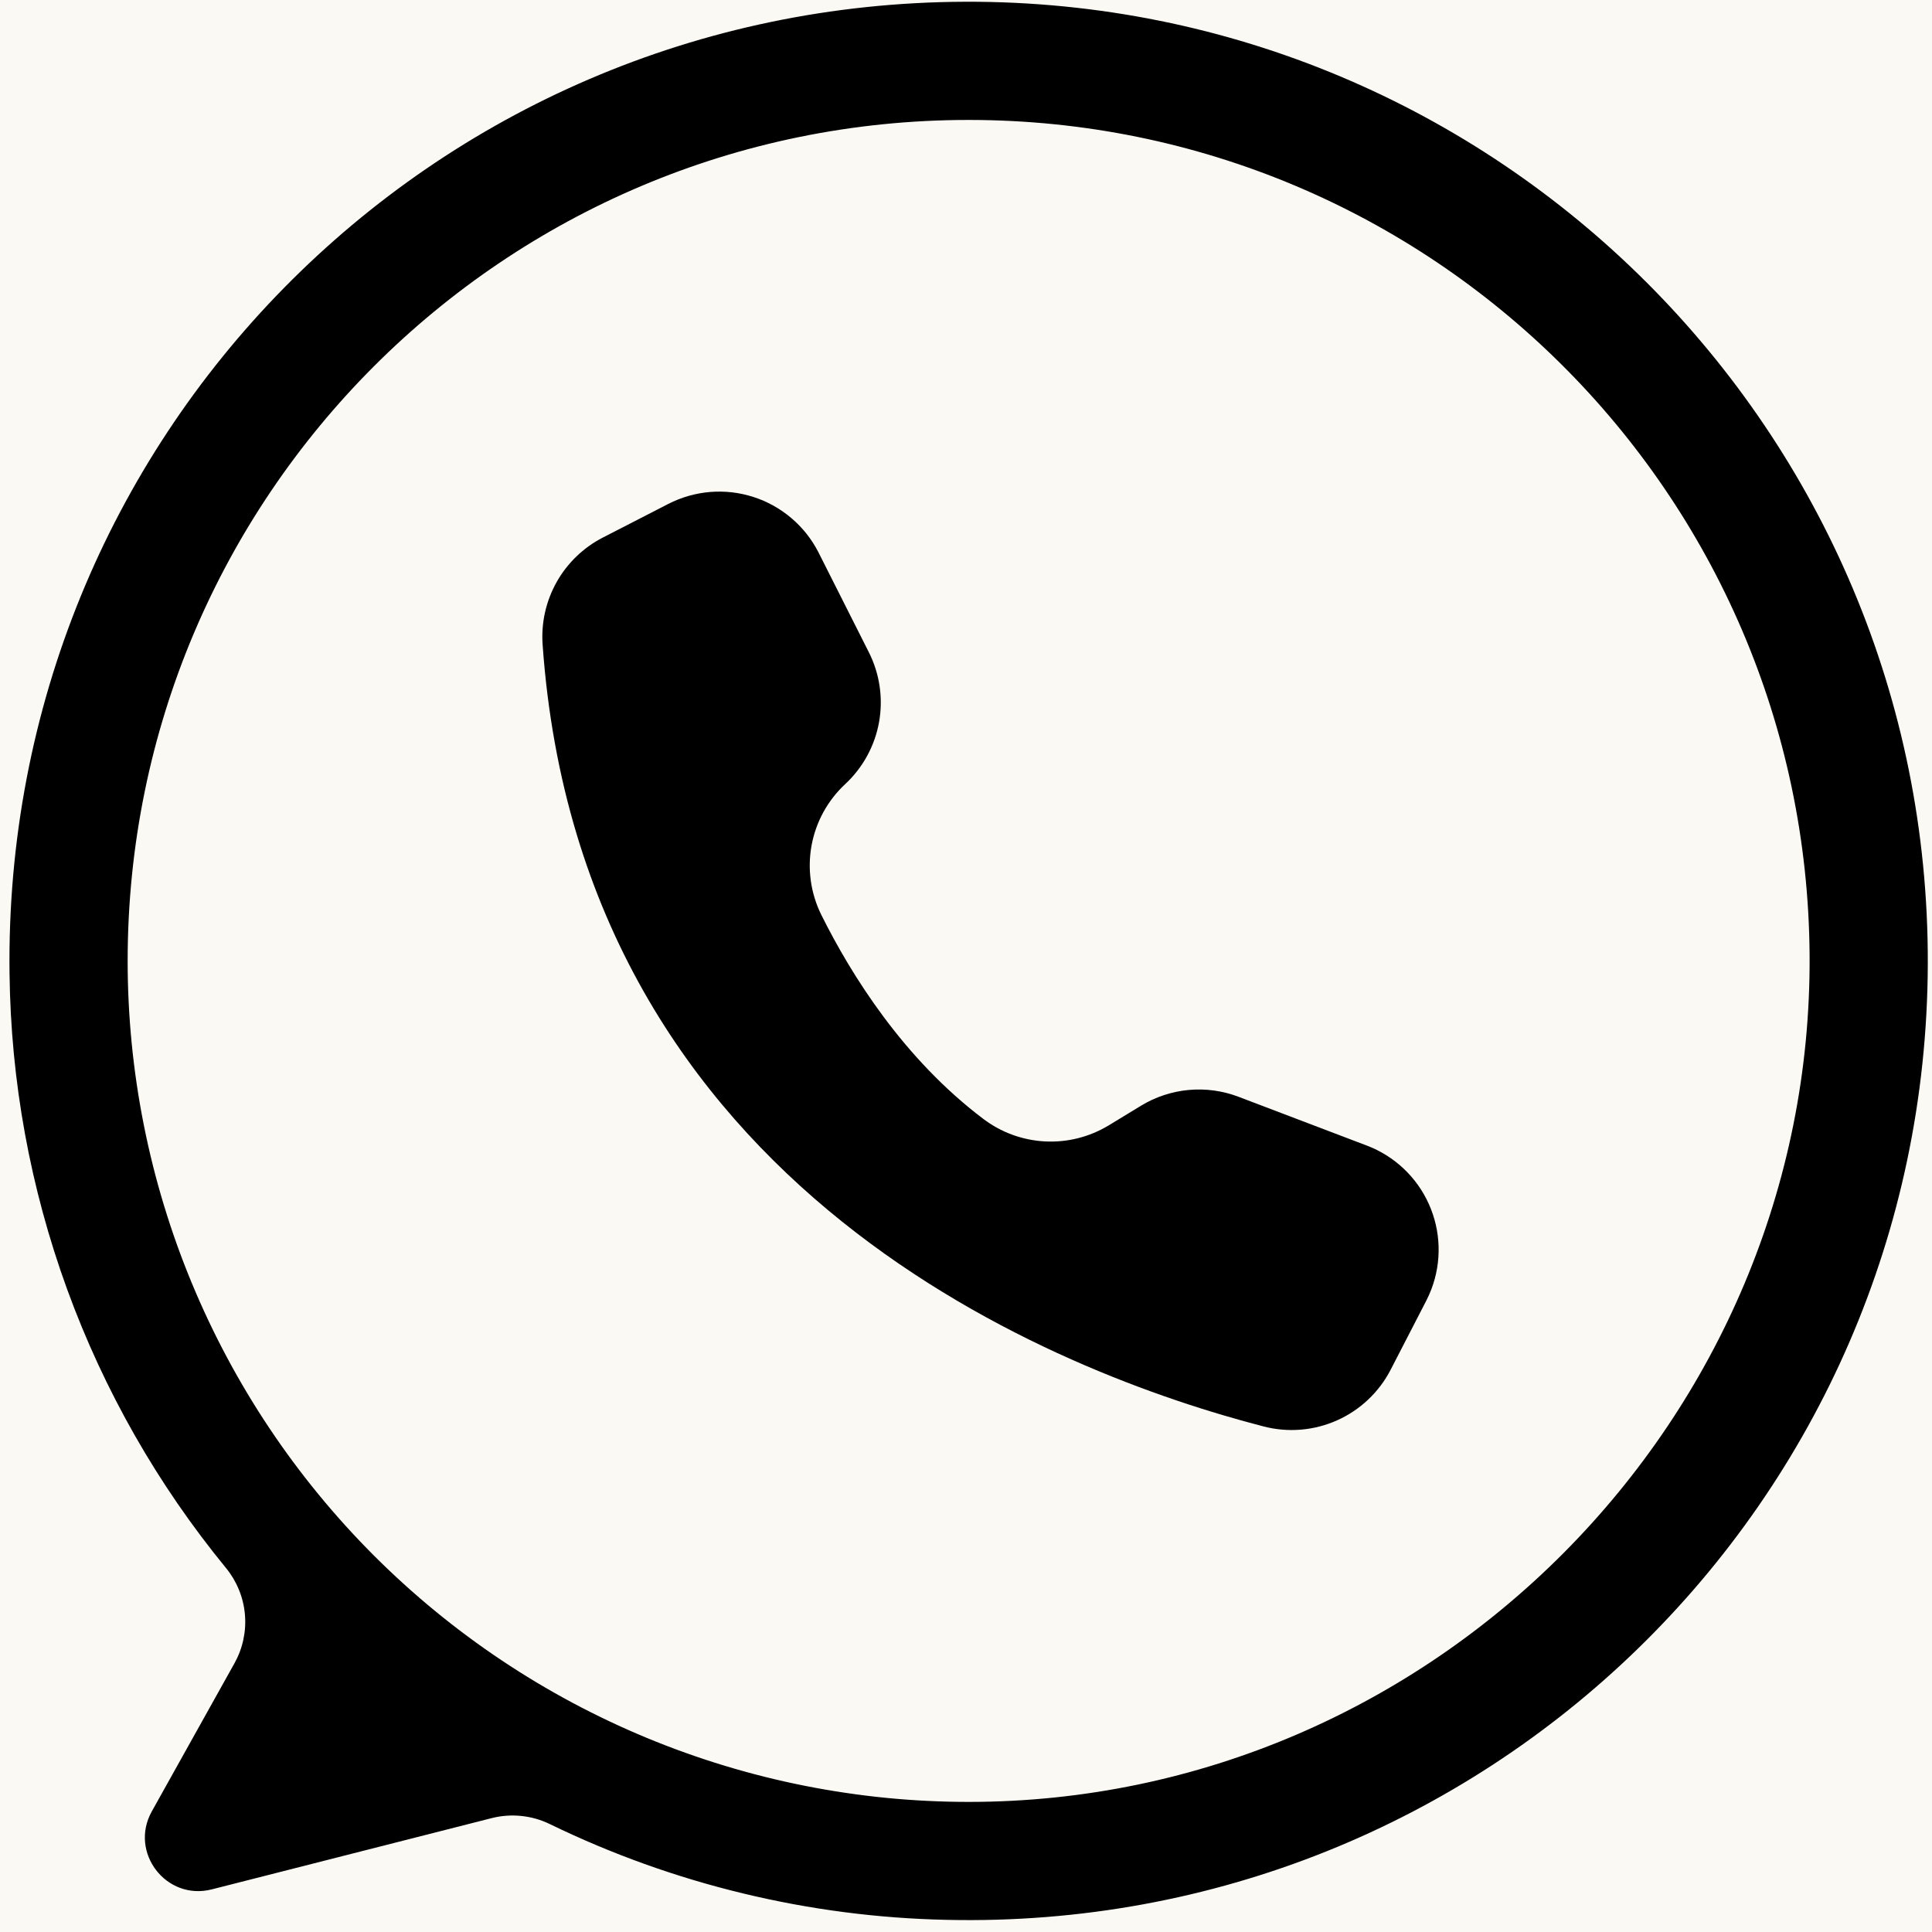 <svg xmlns="http://www.w3.org/2000/svg" xmlns:xlink="http://www.w3.org/1999/xlink" width="500" zoomAndPan="magnify" viewBox="0 0 375 375" height="500" preserveAspectRatio="xMidYMid meet" version="1.0"><defs><clipPath id="27c4b5d5fb"><path d="M 1 0 L 374.719 0 L 374.719 373 L 1 373 Z M 1 0 " clip-rule="nonzero"/></clipPath></defs><rect x="-37.5" width="450" fill="#ffffff" y="-37.5" height="450" fill-opacity="1"/><rect x="-37.5" width="450" fill="#faf9f3" y="-37.5" height="450" fill-opacity="1"/><g clip-path="url(#27c4b5d5fb)"><path fill="#000000" d="M 187.367 0.34 C 83.508 0.691 0.496 85.141 1.852 188.996 C 1.914 194.215 2.195 199.422 2.695 204.613 C 3.195 209.809 3.914 214.973 4.852 220.105 C 5.789 225.238 6.941 230.324 8.309 235.359 C 9.676 240.395 11.25 245.363 13.039 250.27 C 14.824 255.172 16.812 259.988 19.008 264.727 C 21.199 269.461 23.59 274.094 26.172 278.629 C 28.758 283.16 31.527 287.578 34.484 291.875 C 37.445 296.176 40.578 300.34 43.887 304.375 C 44.406 305.012 44.875 305.684 45.297 306.391 C 45.715 307.102 46.078 307.836 46.387 308.598 C 46.699 309.359 46.949 310.137 47.141 310.938 C 47.336 311.738 47.469 312.547 47.539 313.367 C 47.609 314.184 47.621 315.004 47.57 315.824 C 47.52 316.645 47.406 317.457 47.234 318.262 C 47.062 319.066 46.832 319.852 46.539 320.621 C 46.25 321.391 45.902 322.133 45.504 322.852 L 29.465 351.59 C 25.02 359.559 32.262 368.98 41.105 366.727 L 95.426 352.898 C 97.32 352.418 99.238 352.277 101.184 352.477 C 103.125 352.676 104.977 353.203 106.734 354.059 C 118.746 359.895 131.242 364.379 144.223 367.512 C 157.203 370.645 170.367 372.355 183.719 372.641 C 288.145 375.004 373.855 291.562 374.184 187.109 C 374.508 83.801 290.684 -0.008 187.367 0.34 Z M 188.012 349.75 C 185.34 349.75 182.668 349.684 180 349.551 C 177.332 349.422 174.668 349.227 172.012 348.965 C 169.352 348.703 166.699 348.375 164.059 347.98 C 161.418 347.59 158.785 347.133 156.164 346.613 C 153.543 346.09 150.938 345.508 148.348 344.859 C 145.758 344.207 143.184 343.496 140.625 342.719 C 138.07 341.945 135.535 341.109 133.02 340.207 C 130.504 339.309 128.012 338.348 125.543 337.324 C 123.074 336.301 120.633 335.219 118.219 334.078 C 115.805 332.934 113.418 331.734 111.062 330.477 C 108.707 329.215 106.383 327.898 104.09 326.527 C 101.801 325.152 99.543 323.723 97.32 322.238 C 95.102 320.758 92.918 319.219 90.773 317.625 C 88.625 316.035 86.52 314.391 84.457 312.699 C 82.391 311.004 80.367 309.258 78.391 307.465 C 76.41 305.672 74.477 303.828 72.586 301.941 C 70.699 300.051 68.855 298.117 67.062 296.137 C 65.27 294.156 63.523 292.137 61.828 290.07 C 60.133 288.004 58.492 285.898 56.898 283.754 C 55.309 281.609 53.77 279.426 52.285 277.203 C 50.801 274.984 49.371 272.727 48 270.434 C 46.625 268.145 45.309 265.82 44.051 263.465 C 42.793 261.109 41.59 258.723 40.449 256.309 C 39.305 253.891 38.223 251.449 37.203 248.984 C 36.18 246.516 35.219 244.023 34.316 241.508 C 33.418 238.992 32.582 236.457 31.805 233.898 C 31.031 231.344 30.316 228.77 29.668 226.18 C 29.02 223.586 28.434 220.98 27.914 218.359 C 27.391 215.742 26.934 213.109 26.543 210.465 C 26.152 207.824 25.824 205.172 25.562 202.516 C 25.301 199.855 25.105 197.191 24.973 194.523 C 24.84 191.855 24.777 189.188 24.777 186.516 C 24.777 96.363 97.859 23.281 188.012 23.281 C 277.812 23.281 350.676 95.797 351.242 185.465 C 351.809 275.438 277.984 349.75 188.012 349.75 Z M 188.012 349.75 " fill-opacity="1" fill-rule="nonzero"/></g><path fill="#000000" d="M 158.836 107.156 L 158.91 107.305 L 168.648 126.613 C 169.172 127.652 169.605 128.727 169.957 129.836 C 170.309 130.945 170.566 132.074 170.734 133.227 C 170.902 134.375 170.977 135.531 170.957 136.695 C 170.941 137.859 170.828 139.012 170.625 140.156 C 170.418 141.301 170.125 142.422 169.738 143.52 C 169.352 144.617 168.879 145.676 168.324 146.695 C 167.766 147.719 167.133 148.688 166.418 149.605 C 165.707 150.527 164.926 151.383 164.074 152.172 C 163.227 152.961 162.445 153.809 161.734 154.723 C 161.023 155.633 160.391 156.594 159.832 157.609 C 159.277 158.621 158.805 159.672 158.418 160.762 C 158.031 161.852 157.734 162.965 157.523 164.102 C 157.316 165.242 157.199 166.387 157.176 167.543 C 157.152 168.699 157.223 169.848 157.383 170.992 C 157.543 172.141 157.793 173.262 158.137 174.367 C 158.477 175.473 158.906 176.543 159.418 177.578 C 165.262 189.316 175.391 205.492 190.84 217.164 C 191.703 217.816 192.605 218.402 193.555 218.922 C 194.504 219.441 195.488 219.887 196.5 220.258 C 197.516 220.629 198.555 220.922 199.613 221.137 C 200.672 221.355 201.742 221.492 202.82 221.547 C 203.902 221.605 204.98 221.578 206.055 221.477 C 207.133 221.371 208.195 221.188 209.242 220.922 C 210.289 220.66 211.312 220.32 212.312 219.902 C 213.309 219.484 214.27 218.996 215.195 218.438 L 221.465 214.621 C 222.871 213.766 224.355 213.078 225.918 212.562 C 227.48 212.047 229.082 211.711 230.719 211.562 C 232.359 211.41 233.996 211.445 235.625 211.668 C 237.258 211.891 238.84 212.293 240.379 212.879 L 265.301 222.355 C 265.965 222.605 266.609 222.891 267.246 223.203 C 267.879 223.52 268.496 223.867 269.098 224.242 C 269.695 224.617 270.277 225.023 270.836 225.453 C 271.398 225.887 271.934 226.348 272.449 226.832 C 272.965 227.32 273.457 227.828 273.922 228.363 C 274.387 228.895 274.824 229.453 275.234 230.027 C 275.645 230.605 276.027 231.203 276.379 231.816 C 276.73 232.43 277.051 233.059 277.34 233.707 C 277.633 234.352 277.891 235.012 278.113 235.684 C 278.34 236.355 278.531 237.035 278.691 237.723 C 278.848 238.414 278.973 239.109 279.062 239.812 C 279.152 240.516 279.207 241.223 279.23 241.93 C 279.25 242.637 279.234 243.344 279.188 244.051 C 279.141 244.758 279.055 245.457 278.938 246.156 C 278.82 246.855 278.668 247.547 278.484 248.23 C 278.297 248.914 278.078 249.586 277.828 250.246 C 277.535 251.008 277.203 251.75 276.832 252.477 L 269.926 265.859 C 269.367 266.945 268.719 267.973 267.988 268.945 C 267.254 269.918 266.445 270.824 265.559 271.66 C 264.676 272.496 263.723 273.254 262.711 273.93 C 261.699 274.605 260.633 275.191 259.523 275.688 C 258.41 276.184 257.262 276.586 256.082 276.887 C 254.902 277.191 253.707 277.395 252.492 277.492 C 251.277 277.594 250.062 277.594 248.848 277.488 C 247.637 277.383 246.438 277.18 245.258 276.871 C 206.117 266.746 112.836 231.547 105.32 125.105 C 105.246 124.055 105.25 123.008 105.328 121.957 C 105.406 120.906 105.562 119.867 105.793 118.84 C 106.023 117.812 106.328 116.805 106.707 115.824 C 107.082 114.84 107.531 113.891 108.047 112.973 C 108.562 112.055 109.145 111.176 109.789 110.344 C 110.434 109.512 111.133 108.73 111.891 108 C 112.652 107.27 113.457 106.598 114.316 105.984 C 115.172 105.371 116.07 104.824 117.004 104.344 L 129.715 97.812 C 130.348 97.488 130.988 97.195 131.648 96.938 C 132.309 96.676 132.977 96.449 133.656 96.254 C 134.34 96.059 135.027 95.898 135.723 95.77 C 136.422 95.645 137.121 95.551 137.828 95.492 C 138.535 95.434 139.242 95.41 139.949 95.422 C 140.656 95.434 141.363 95.48 142.066 95.559 C 142.77 95.641 143.469 95.754 144.16 95.906 C 144.852 96.055 145.535 96.238 146.211 96.453 C 146.887 96.668 147.547 96.918 148.199 97.199 C 148.848 97.48 149.48 97.793 150.102 98.137 C 150.719 98.48 151.32 98.855 151.902 99.258 C 152.484 99.66 153.047 100.09 153.586 100.551 C 154.129 101.008 154.645 101.492 155.137 102 C 155.629 102.508 156.098 103.039 156.539 103.594 C 156.977 104.148 157.391 104.723 157.773 105.32 C 158.156 105.914 158.512 106.527 158.836 107.156 Z M 158.836 107.156 " fill-opacity="1" fill-rule="nonzero"/></svg>